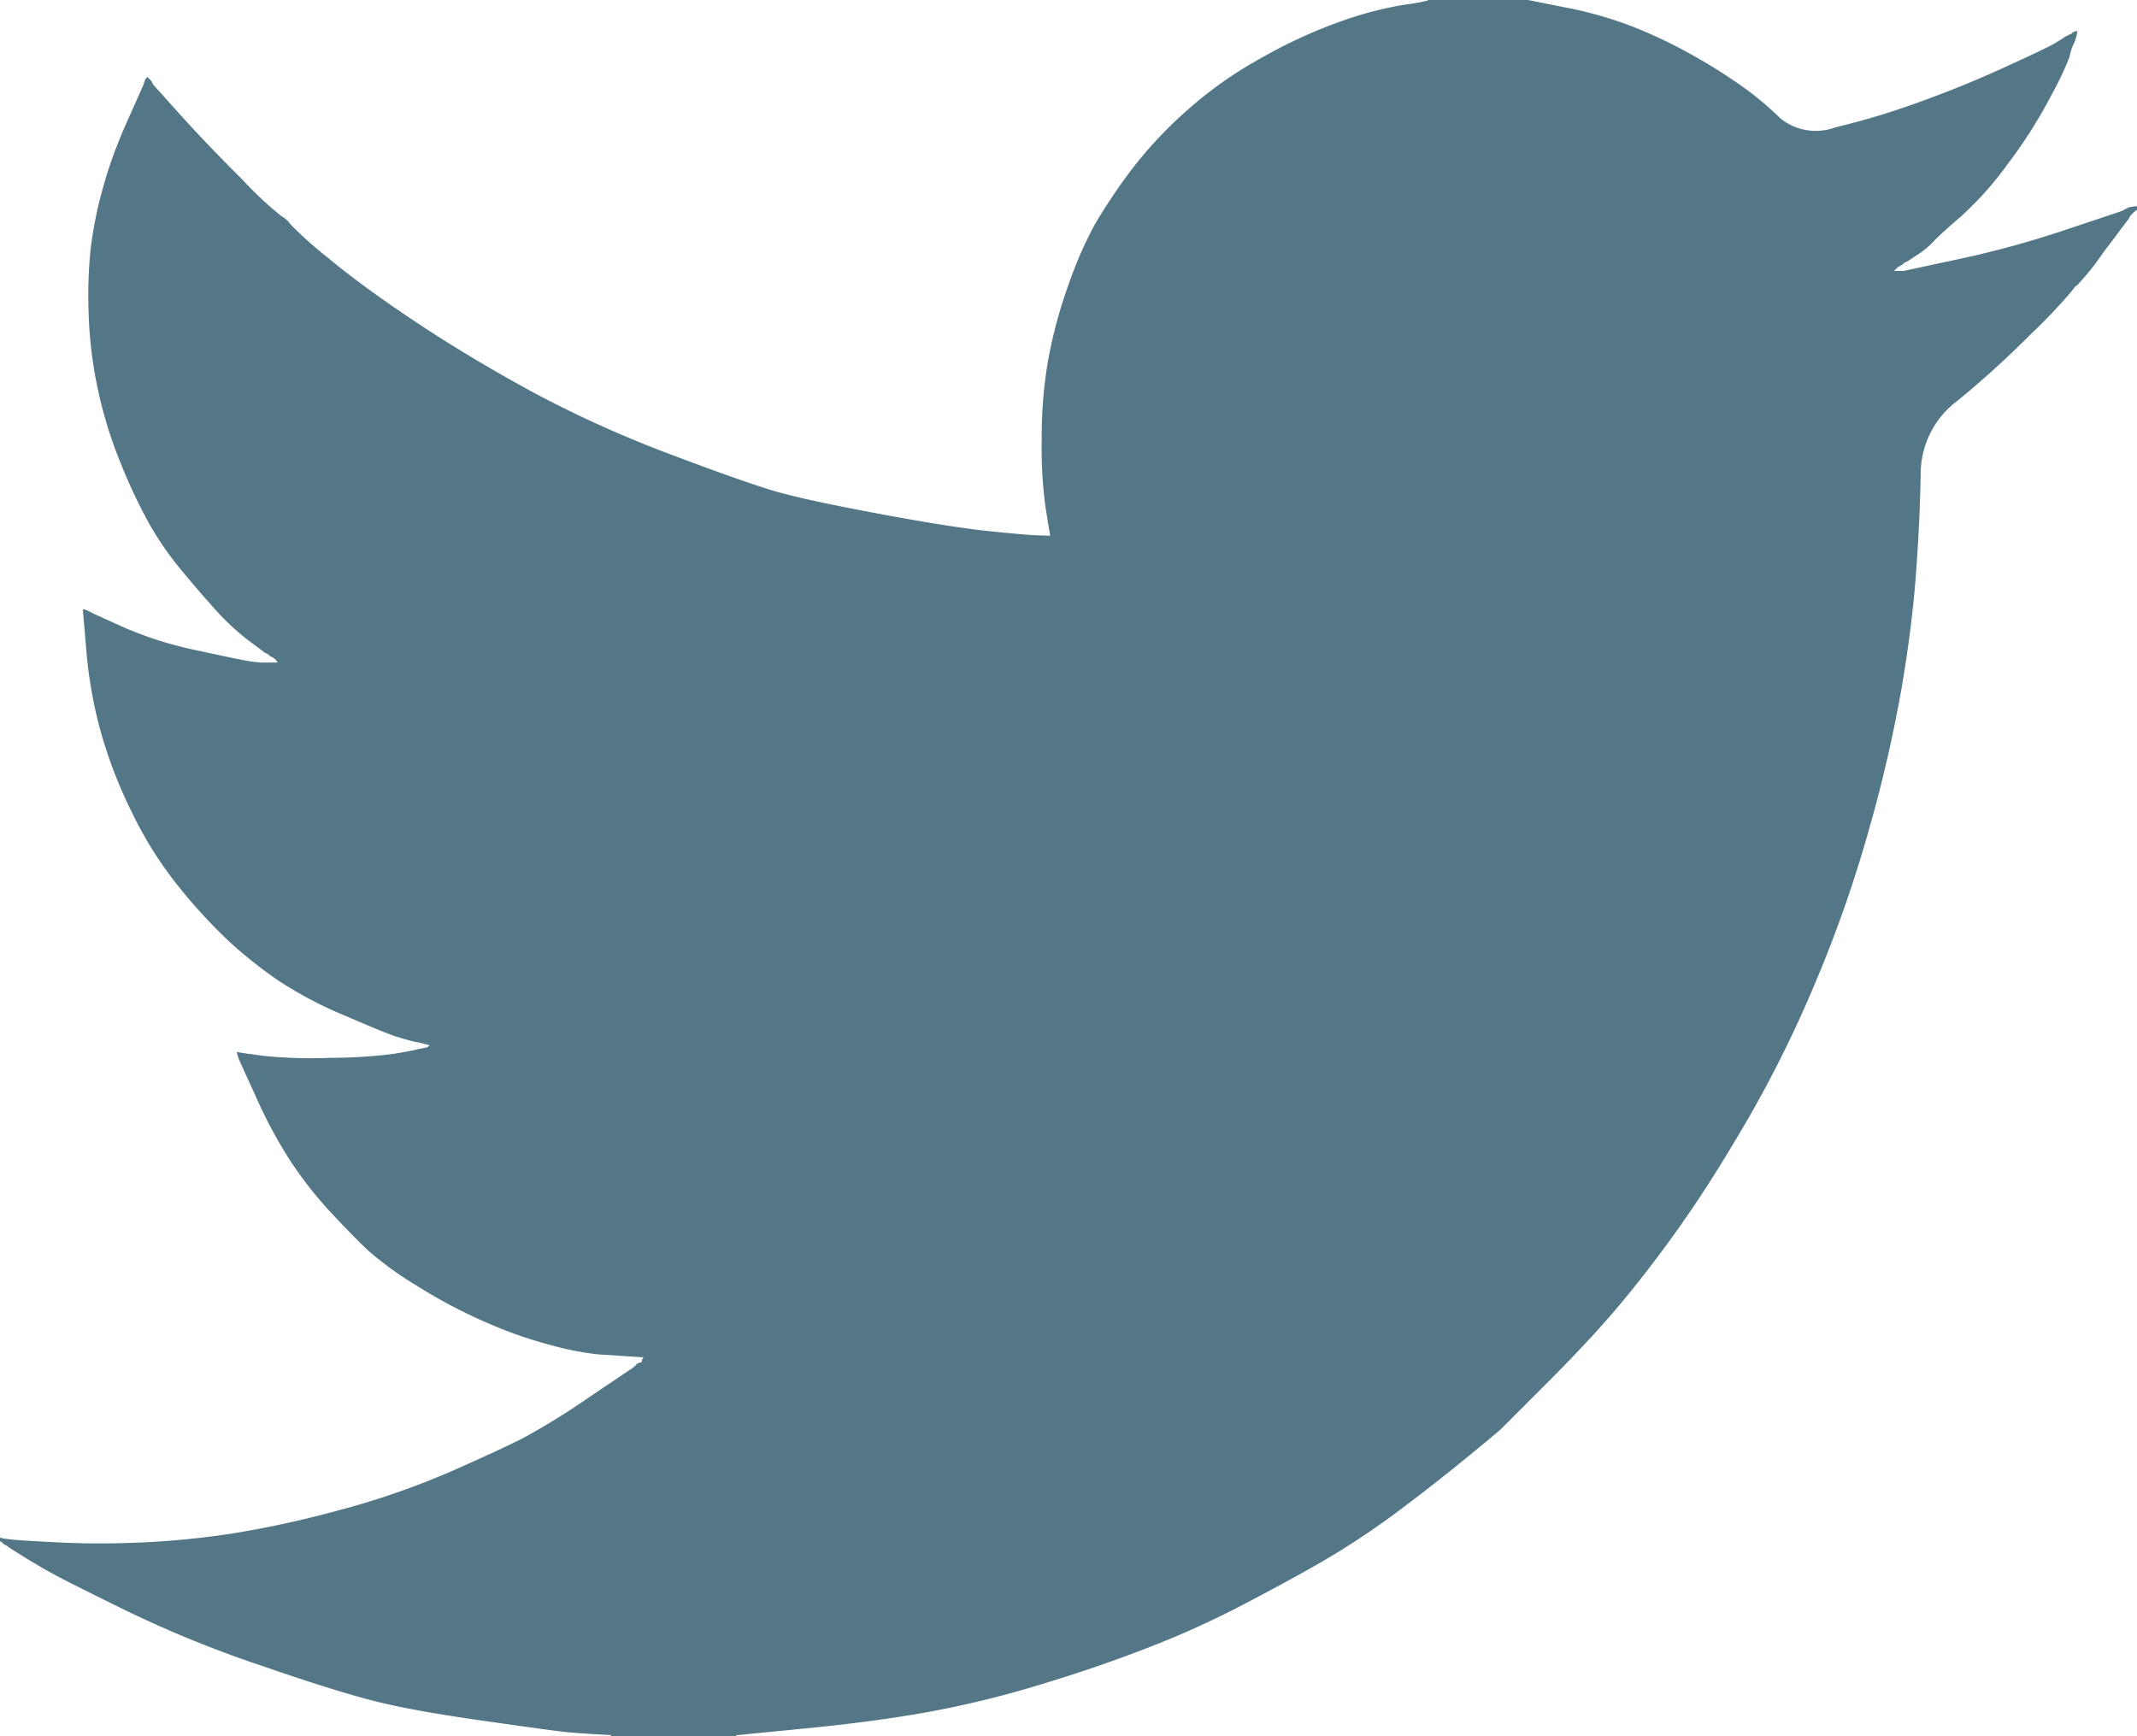 <svg xmlns="http://www.w3.org/2000/svg" width="39.387" height="32" viewBox="0 0 39.387 32">
  <path id="Path_23" data-name="Path 23" d="M26.317.007V0h1.847l.675.135a7.218,7.218,0,0,1,1.225.345,8.715,8.715,0,0,1,1.065.5,10.131,10.131,0,0,1,.934.579,5.749,5.749,0,0,1,.746.618,1.034,1.034,0,0,0,1.019.17A13.634,13.634,0,0,0,35.321,1.9q.8-.284,1.58-.639T37.853.81L38.031.7l.007-.011.036-.018.036-.018.036-.018L38.18.622l.007-.011L38.2.6,38.208.6l.007-.011.036-.011.036-.007-.007.053-.011.053-.018.053-.018.053-.018.036L38.2.852,38.18.906a1.234,1.234,0,0,0-.036.142,5.957,5.957,0,0,1-.337.71,8.883,8.883,0,0,1-.8,1.261,6.2,6.2,0,0,1-.859.966q-.384.33-.508.462a1.524,1.524,0,0,1-.3.249l-.178.117-.036.018-.036.018-.007.011-.011.007-.011.007-.007.011-.036.018-.036.018-.007.011-.011.007-.011.007-.007.011-.007.011-.011.007-.011.007-.007.011h.178l.994-.213a17.8,17.8,0,0,0,1.9-.515l.959-.32.107-.036.053-.018.036-.018.036-.018.036-.018.036-.018.071-.011.071-.007v.071l-.018.007-.018.011-.007.011-.011.007-.011.007-.007.011-.007.011-.011.007-.011.007-.007.011-.007.011-.011.007-.018.036-.018.036-.011.007-.451.6a4.992,4.992,0,0,1-.479.6q-.035.011-.1.107a10.178,10.178,0,0,1-.753.792,17.875,17.875,0,0,1-1.357,1.232A1.682,1.682,0,0,0,35.4,8.73q-.011.788-.082,1.783t-.266,2.149a25.619,25.619,0,0,1-.6,2.61,23.733,23.733,0,0,1-.994,2.841A22.136,22.136,0,0,1,32.231,20.6q-.639,1.1-1.172,1.865T29.976,23.9q-.55.675-1.392,1.52t-.923.923q-.082.078-.7.582T25.65,27.944a15.2,15.2,0,0,1-1.286.842q-.586.337-1.414.771a16.817,16.817,0,0,1-1.783.81q-.959.373-2.024.693a18.492,18.492,0,0,1-2.06.5q-.994.178-2.255.3l-1.261.124V32H11.259v-.018l-.3-.018q-.3-.018-.5-.036t-1.474-.2q-1.279-.178-2.007-.355T4.812,30.7A21.079,21.079,0,0,1,2.351,29.7q-1.019-.5-1.279-.639T.5,28.733l-.32-.2-.007-.011L.16,28.519l-.011-.007L.142,28.5l-.036-.018-.036-.018-.007-.011-.011-.007-.011-.007-.007-.011L.028,28.42l-.011-.007H0v-.071l.036.007.036.011.16.018q.16.018.87.053t1.509,0a15.882,15.882,0,0,0,1.634-.16,18.405,18.405,0,0,0,1.971-.426A14.564,14.564,0,0,0,8.3,27.127q.948-.419,1.35-.625a13.139,13.139,0,0,0,1.215-.753l.817-.55.007-.011.011-.007.011-.007.007-.011.007-.011.011-.007.011-.007.007-.011.036-.011.036-.007.007-.036.011-.036.011-.007.007-.011L11.578,25l-.55-.036a5.339,5.339,0,0,1-.835-.16,8.011,8.011,0,0,1-1.225-.426,9.446,9.446,0,0,1-1.279-.675,6.292,6.292,0,0,1-.9-.65q-.273-.256-.71-.725a7.186,7.186,0,0,1-.753-.97,8.712,8.712,0,0,1-.611-1.147l-.295-.646L4.4,19.516l-.018-.053-.011-.036-.007-.036.053.007.053.011.391.053a8.681,8.681,0,0,0,1.225.036,9.487,9.487,0,0,0,1.154-.071q.32-.053.391-.071l.071-.018.089-.018.089-.018.007-.011.011-.007.011-.007.007-.011-.071-.018-.071-.018-.071-.018L7.636,19.2l-.071-.018q-.071-.018-.249-.071t-.959-.391a7.333,7.333,0,0,1-1.243-.657,8.584,8.584,0,0,1-.881-.7,10.051,10.051,0,0,1-.913-.987,7.1,7.1,0,0,1-.888-1.4,8.532,8.532,0,0,1-.586-1.527,8.245,8.245,0,0,1-.256-1.474l-.064-.746.036.007.036.011.036.018.036.018.036.018.036.018.55.249a6.945,6.945,0,0,0,1.367.426q.817.178.977.2l.16.018h.32l-.007-.011L5.1,12.182l-.011-.007-.007-.011-.007-.011-.011-.007-.011-.007-.007-.011-.036-.018-.036-.018-.007-.011-.011-.007-.011-.007-.007-.011L4.9,12.04l-.036-.018-.007-.011-.305-.227a4.658,4.658,0,0,1-.611-.579q-.32-.355-.639-.746a5.759,5.759,0,0,1-.568-.835A10.118,10.118,0,0,1,2.209,8.5a8.017,8.017,0,0,1-.416-1.374,7.824,7.824,0,0,1-.16-1.367A8.61,8.61,0,0,1,1.669,4.6a7.544,7.544,0,0,1,.213-1.083,8.441,8.441,0,0,1,.462-1.279l.3-.675.018-.053.018-.053.011-.007L2.7,1.438l.007-.011.011-.007.011.007.007.011.007.011.011.007.011.007.007.011.007.011.011.007.018.036.018.036.011.007.007.011.479.533Q3.8,2.646,4.457,3.3a6.679,6.679,0,0,0,.728.682.52.52,0,0,1,.178.163,7.25,7.25,0,0,0,.71.629q.6.5,1.58,1.154t2.166,1.3a21.139,21.139,0,0,0,2.557,1.154q1.367.515,1.918.675t1.882.408q1.332.249,2.007.32t.923.082l.249.007-.007-.053-.011-.053-.071-.444A8.346,8.346,0,0,1,19.2,8.08a8.151,8.151,0,0,1,.124-1.474,8.731,8.731,0,0,1,.373-1.367,7.3,7.3,0,0,1,.487-1.112,10.935,10.935,0,0,1,.632-.948,7.658,7.658,0,0,1,1.012-1.1,7.469,7.469,0,0,1,1.421-1.012A9.235,9.235,0,0,1,24.719.391a6.868,6.868,0,0,1,1.137-.3,3.95,3.95,0,0,0,.462-.082Z" fill="#537787"/>
</svg>
